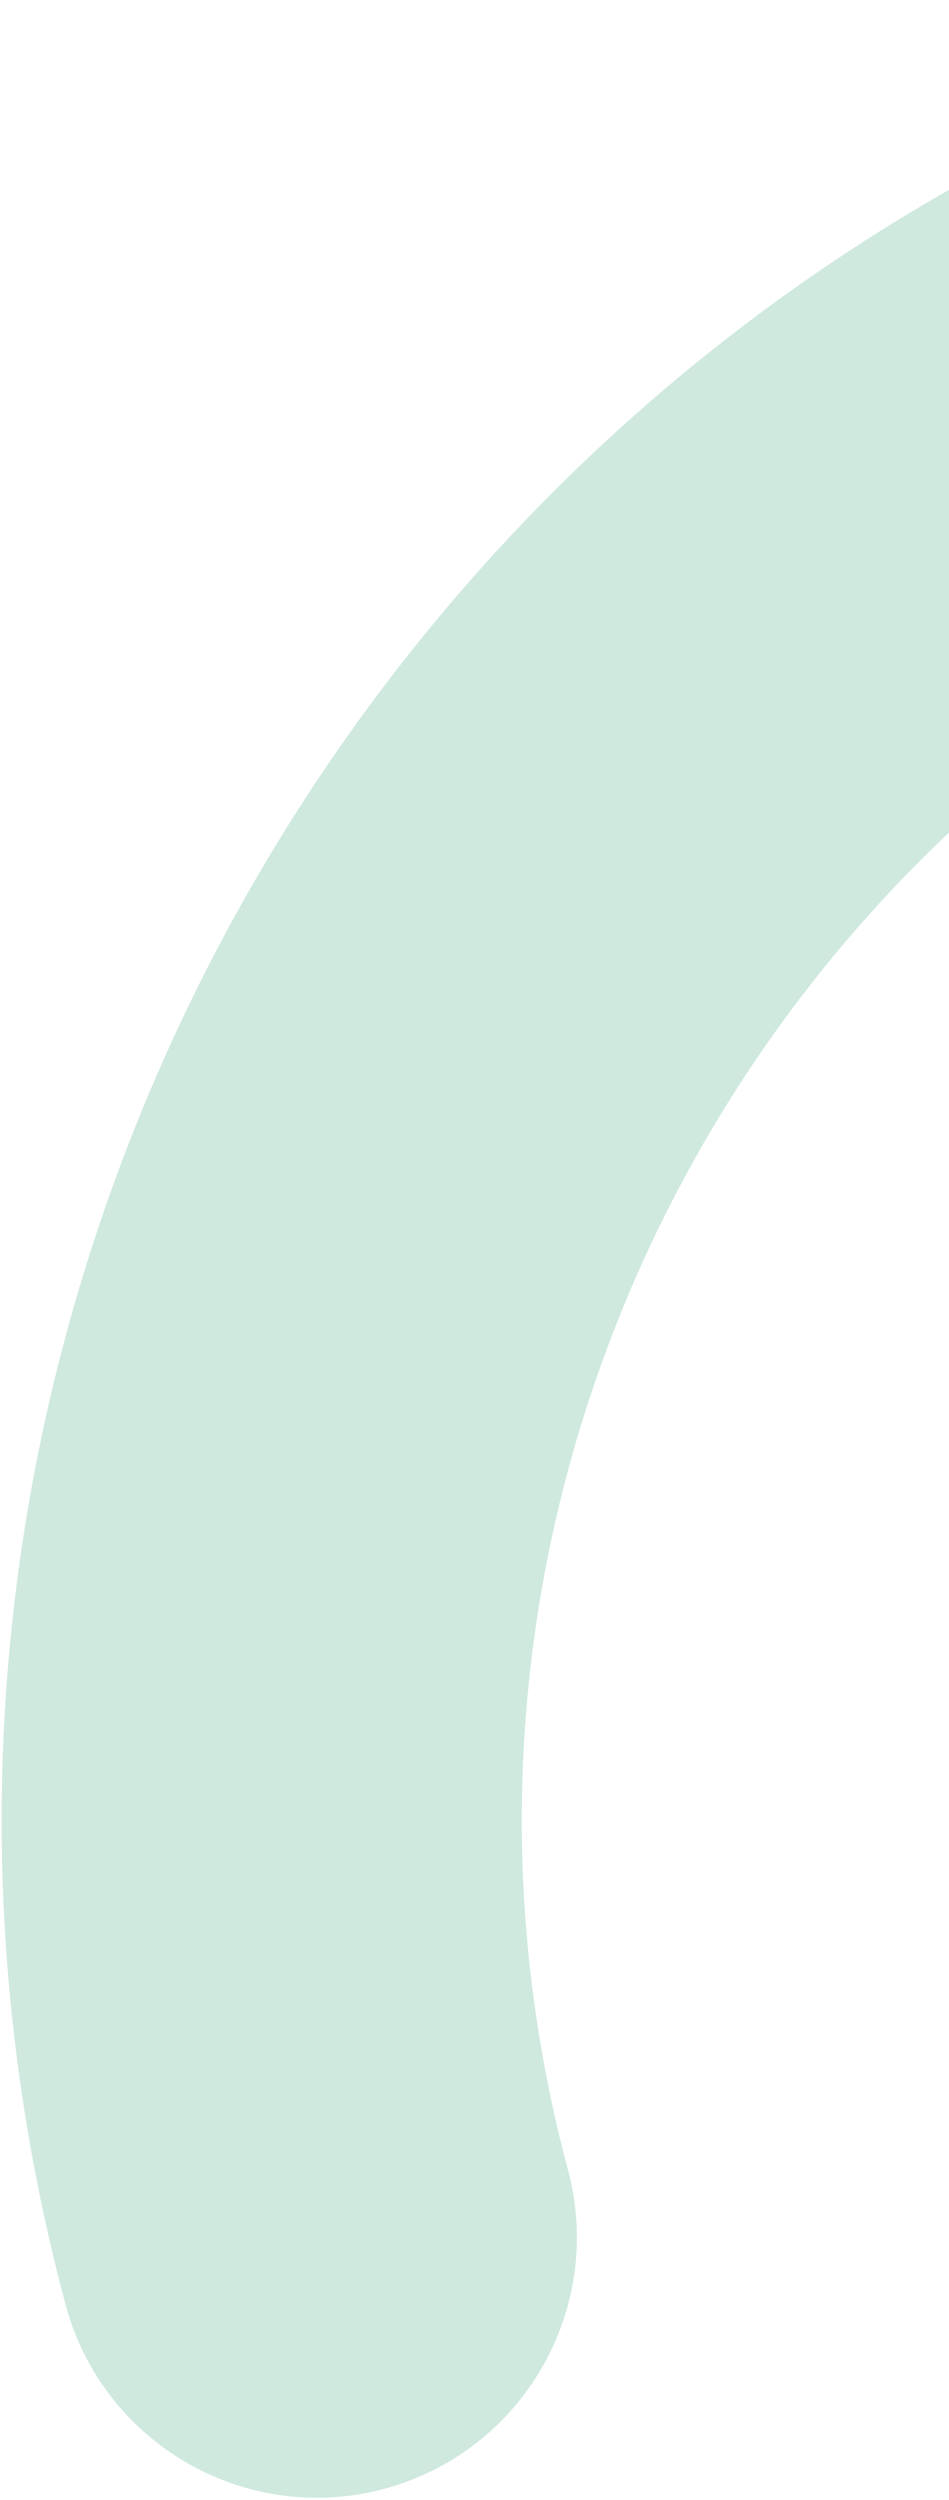 <svg width="342" height="900" viewBox="0 0 342 900" fill="none" xmlns="http://www.w3.org/2000/svg">
<g opacity="0.4">
<path d="M138.427 895.995C188.384 882.609 218.077 831.187 204.692 781.235C135.138 521.653 289.799 253.807 549.41 184.244C599.368 170.858 628.976 119.459 615.591 69.507C602.206 19.554 550.866 -10.155 500.908 3.231C141.465 99.543 -72.643 470.341 23.659 829.742C37.043 879.695 88.469 909.381 138.427 895.995Z" fill="#86C8AD" style="mix-blend-mode:multiply"/>
</g>
</svg>
